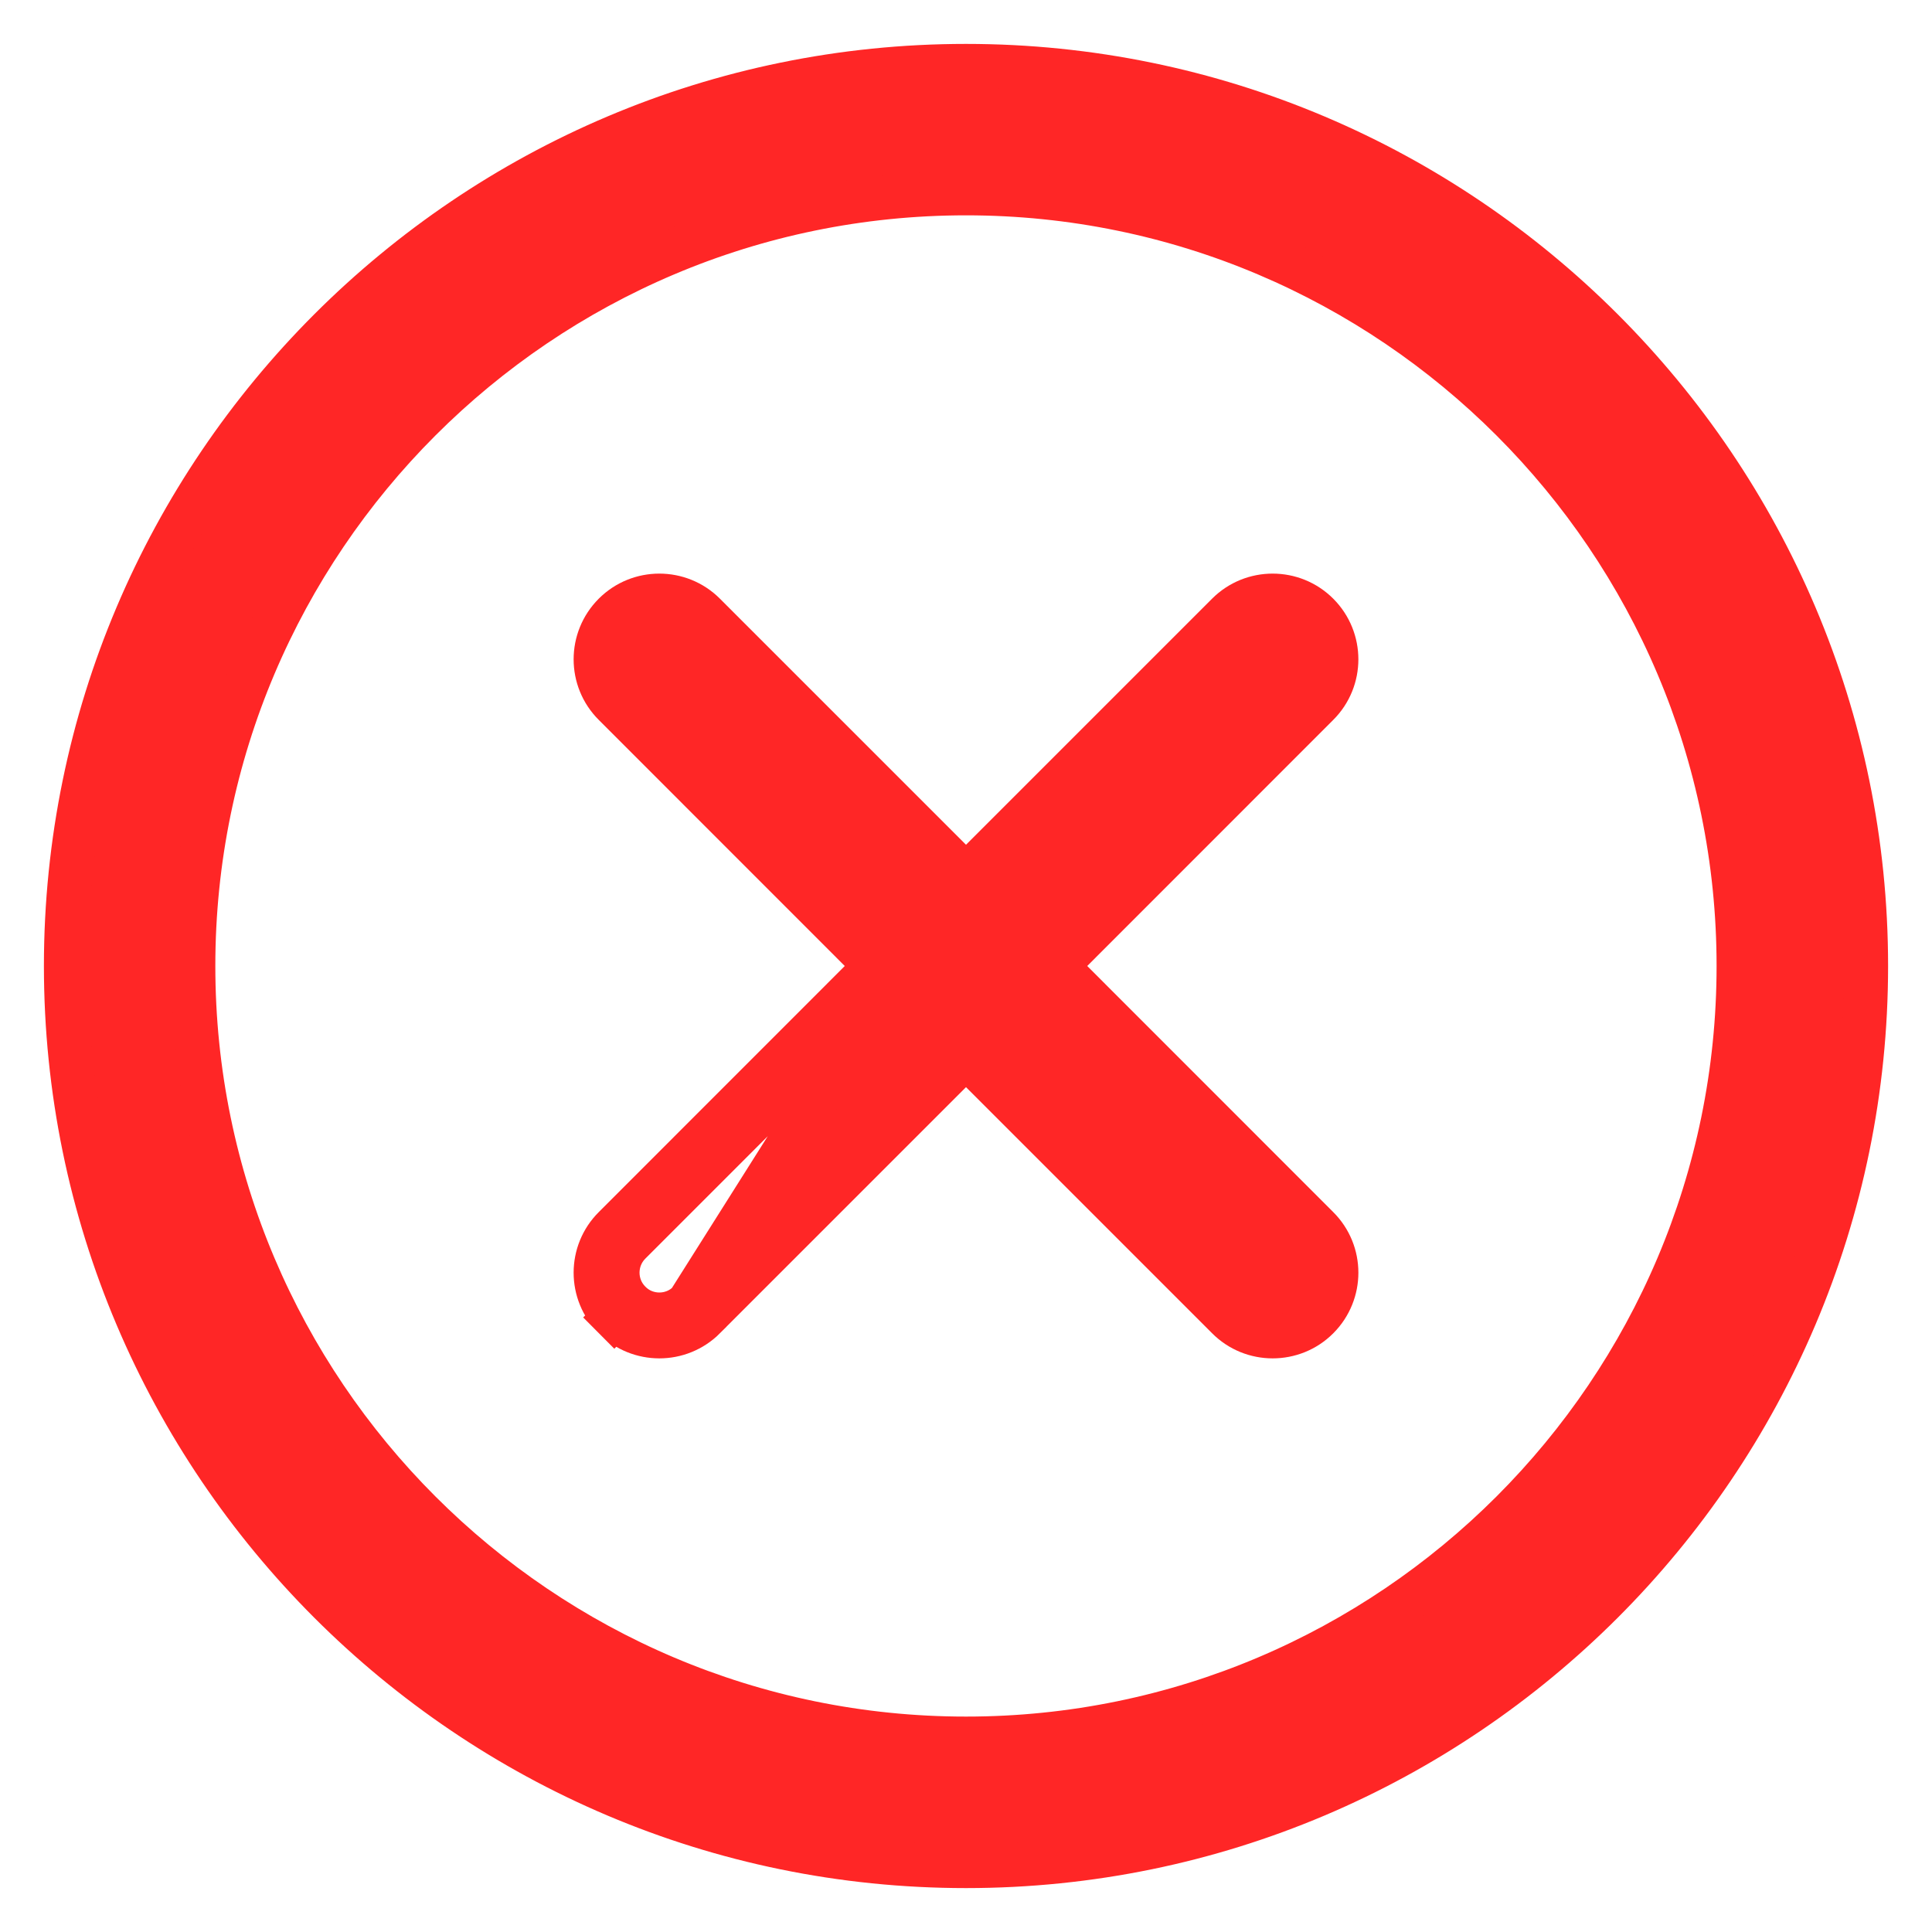 <svg width="22" height="22" viewBox="0 0 22 22" fill="none" xmlns="http://www.w3.org/2000/svg">
<path d="M11 0.75C5.348 0.75 0.75 5.348 0.75 11C0.75 16.652 5.348 21.25 11 21.25C16.652 21.25 21.25 16.652 21.25 11C21.25 5.348 16.652 0.75 11 0.75ZM11 19.797C6.149 19.797 2.202 15.851 2.202 11C2.202 6.149 6.149 2.202 11 2.202C15.851 2.202 19.797 6.149 19.797 11C19.797 15.851 15.851 19.797 11 19.797Z" fill="#FF2626" stroke="#FF2626" stroke-width="0.5"/>
<path d="M7.172 14.828L6.994 15.004C7.136 15.148 7.323 15.218 7.508 15.218C7.693 15.218 7.879 15.148 8.022 15.005C8.022 15.005 8.022 15.004 8.022 15.004L11 12.026L13.978 15.004C13.978 15.005 13.978 15.005 13.979 15.005C14.121 15.148 14.307 15.218 14.492 15.218C14.677 15.218 14.864 15.148 15.006 15.005C15.289 14.721 15.289 14.262 15.005 13.979L15.005 13.979L12.027 11L15.005 8.021C15.289 7.738 15.289 7.278 15.005 6.994L15.005 6.994C14.722 6.711 14.262 6.711 13.979 6.994L13.979 6.994L11 9.973L8.021 6.994C7.738 6.711 7.278 6.711 6.995 6.994C6.711 7.278 6.711 7.738 6.995 8.021L6.995 8.021L9.973 11L6.995 13.979C6.711 14.262 6.711 14.722 6.995 15.005L7.172 14.828ZM7.172 14.828C6.986 14.643 6.986 14.341 7.172 14.155L10.15 11.177L7.845 14.828C7.752 14.922 7.63 14.968 7.508 14.968C7.386 14.968 7.264 14.922 7.172 14.828Z" fill="#FF2626" stroke="#FF2626" stroke-width="0.5"/>
</svg>
